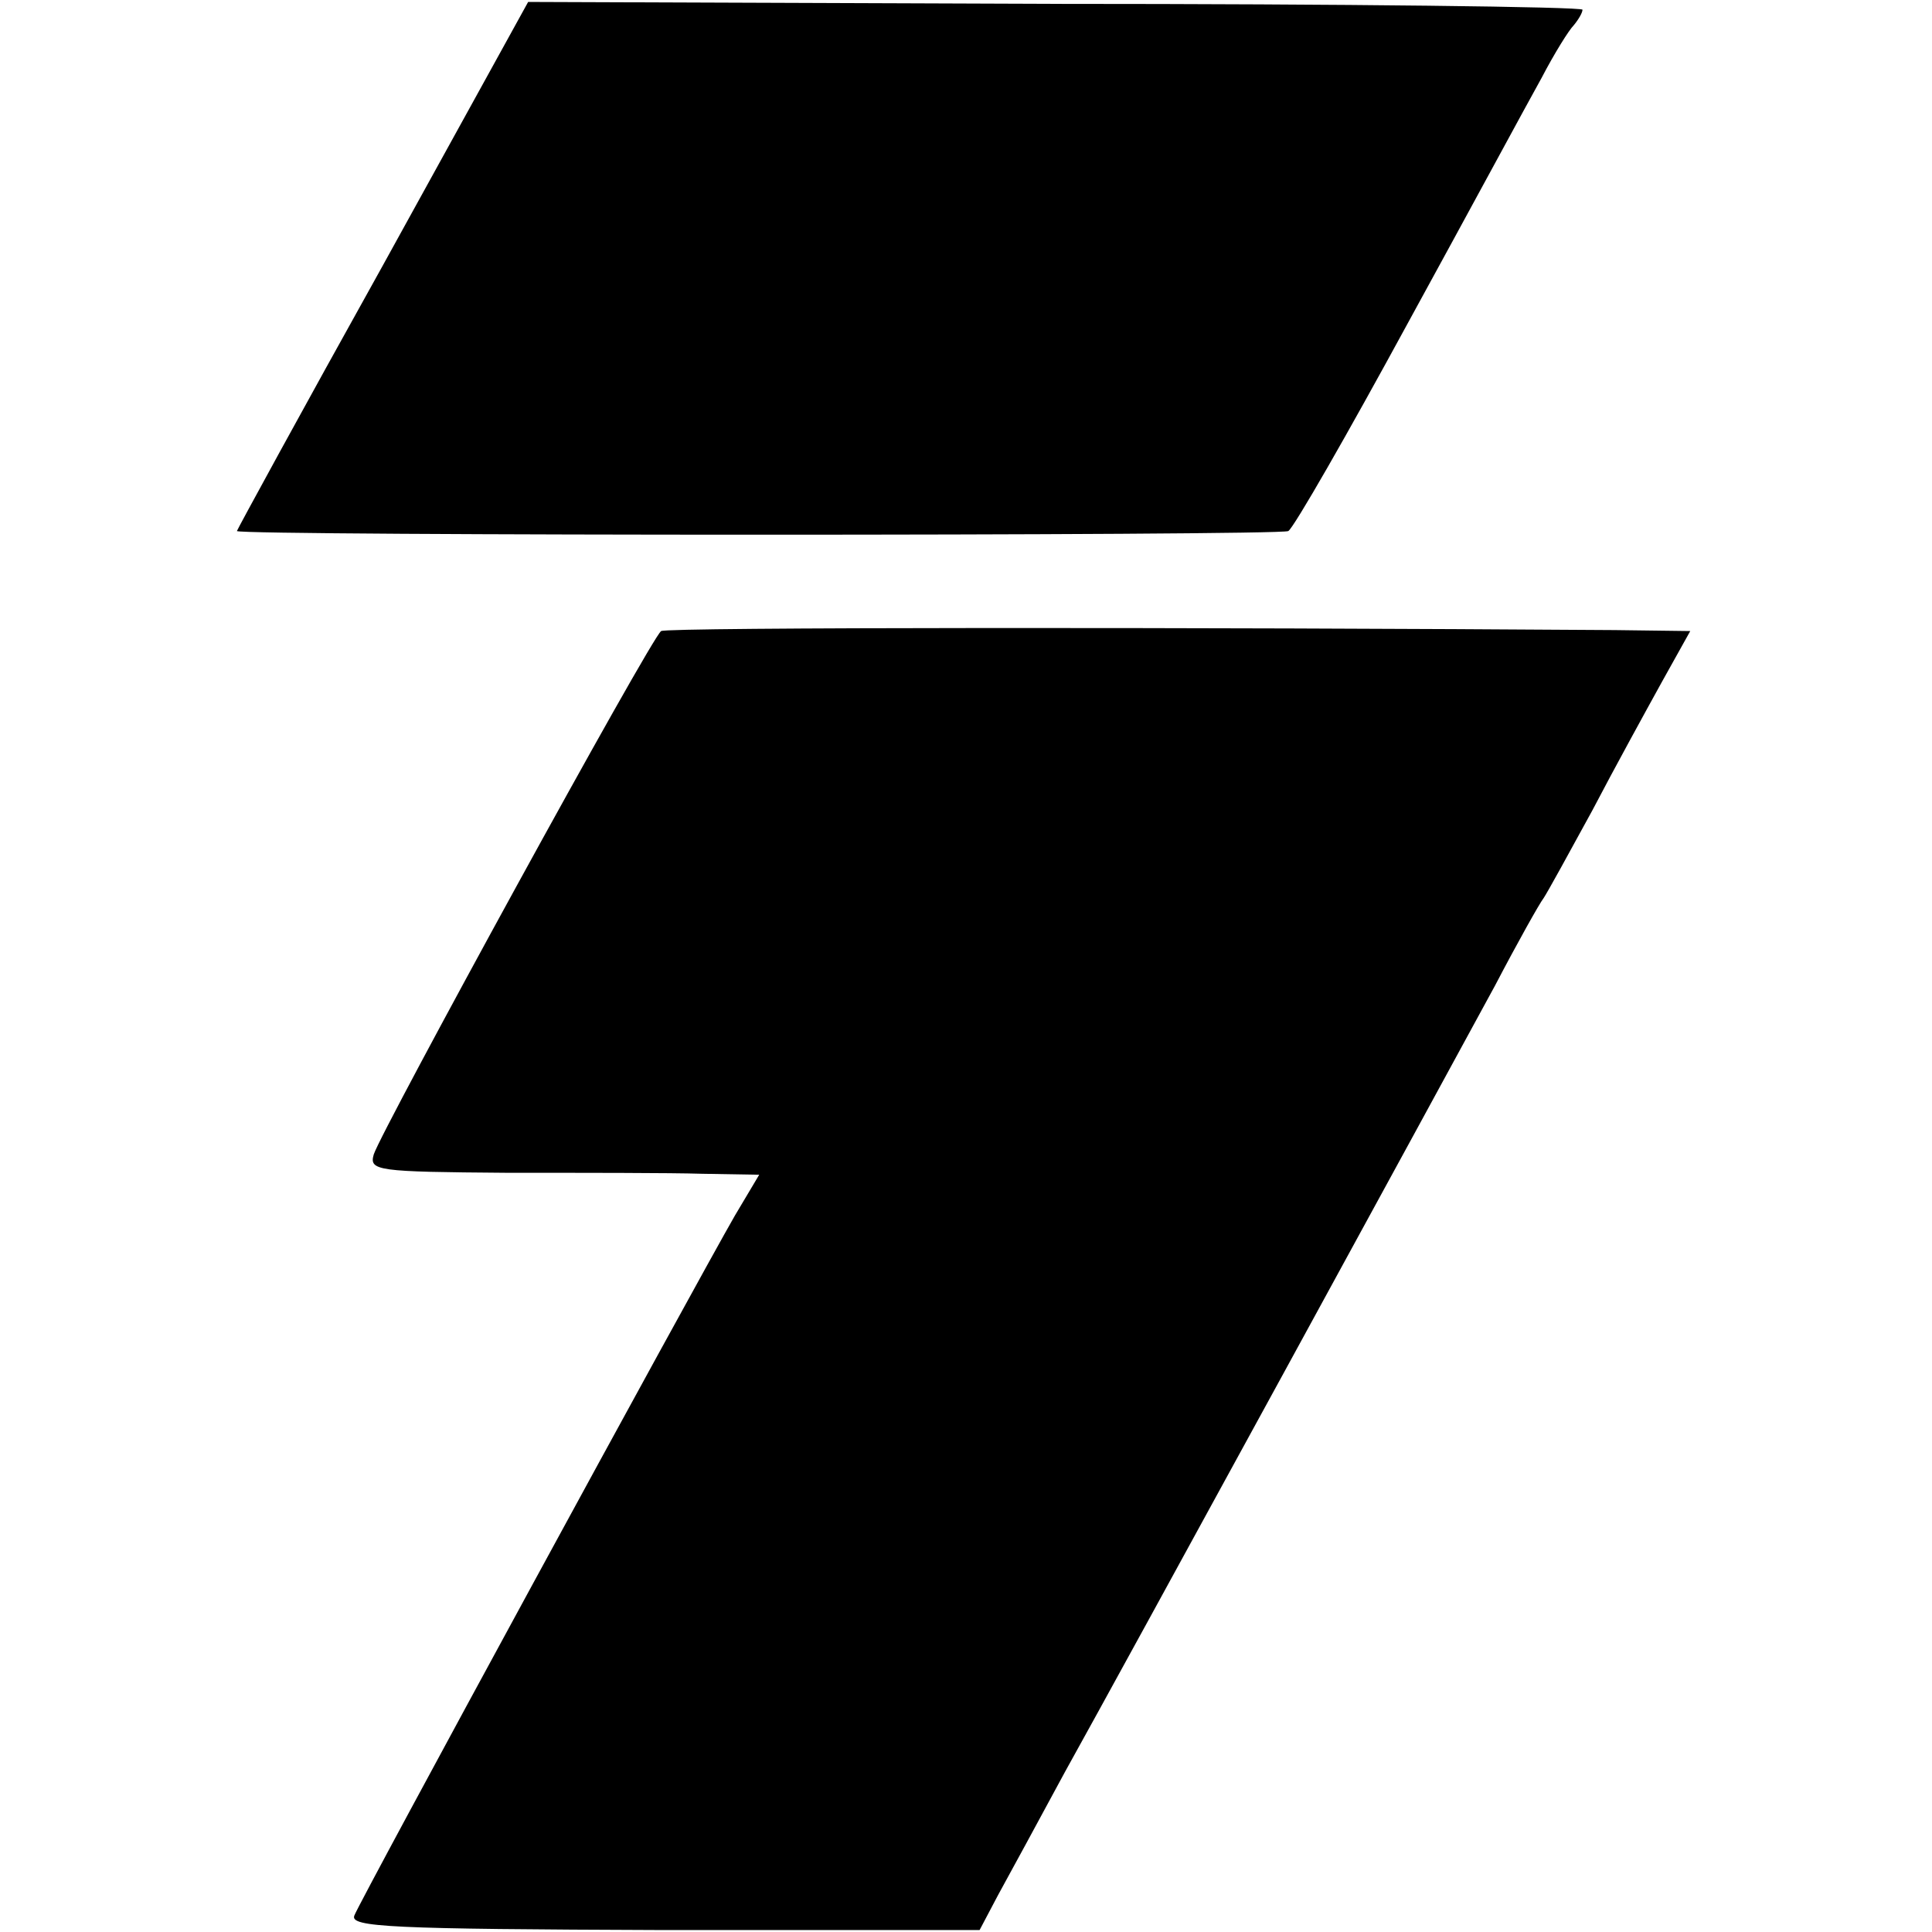 <svg version="1" xmlns="http://www.w3.org/2000/svg" width="265.333" height="265.333" viewBox="0 0 199 199"><path d="M39.4 27.4c-8.3 14.9-15 27.2-15 27.3.4.5 107.5.5 108.3 0 .6-.4 6.1-10 12.3-21.4 6.3-11.5 12.4-22.8 13.8-25.3 1.3-2.5 2.8-4.9 3.3-5.4.5-.6.9-1.3.9-1.6 0-.3-24.4-.6-54.3-.6L54.4.2l-15 27.2zM68.1 65c-1 .6-28.8 51.4-29.6 53.9-.5 1.7.3 1.8 13.7 1.9 7.9 0 16.9 0 20.1.1l5.9.1-2.5 4.2c-4.2 7.3-38.6 70.5-39.2 72.1-.5 1.2 3.7 1.4 31.9 1.5h32.5l1.9-3.6c1.1-2 4.2-7.7 6.9-12.7 6.4-11.5 38.6-70.5 44.3-81 2.3-4.4 4.6-8.5 5-9 .4-.6 2.6-4.6 5-9 2.3-4.4 5.6-10.4 7.2-13.3l2.9-5.2-7.8-.1c-42.7-.3-97.6-.3-98.2.1z"/></svg>